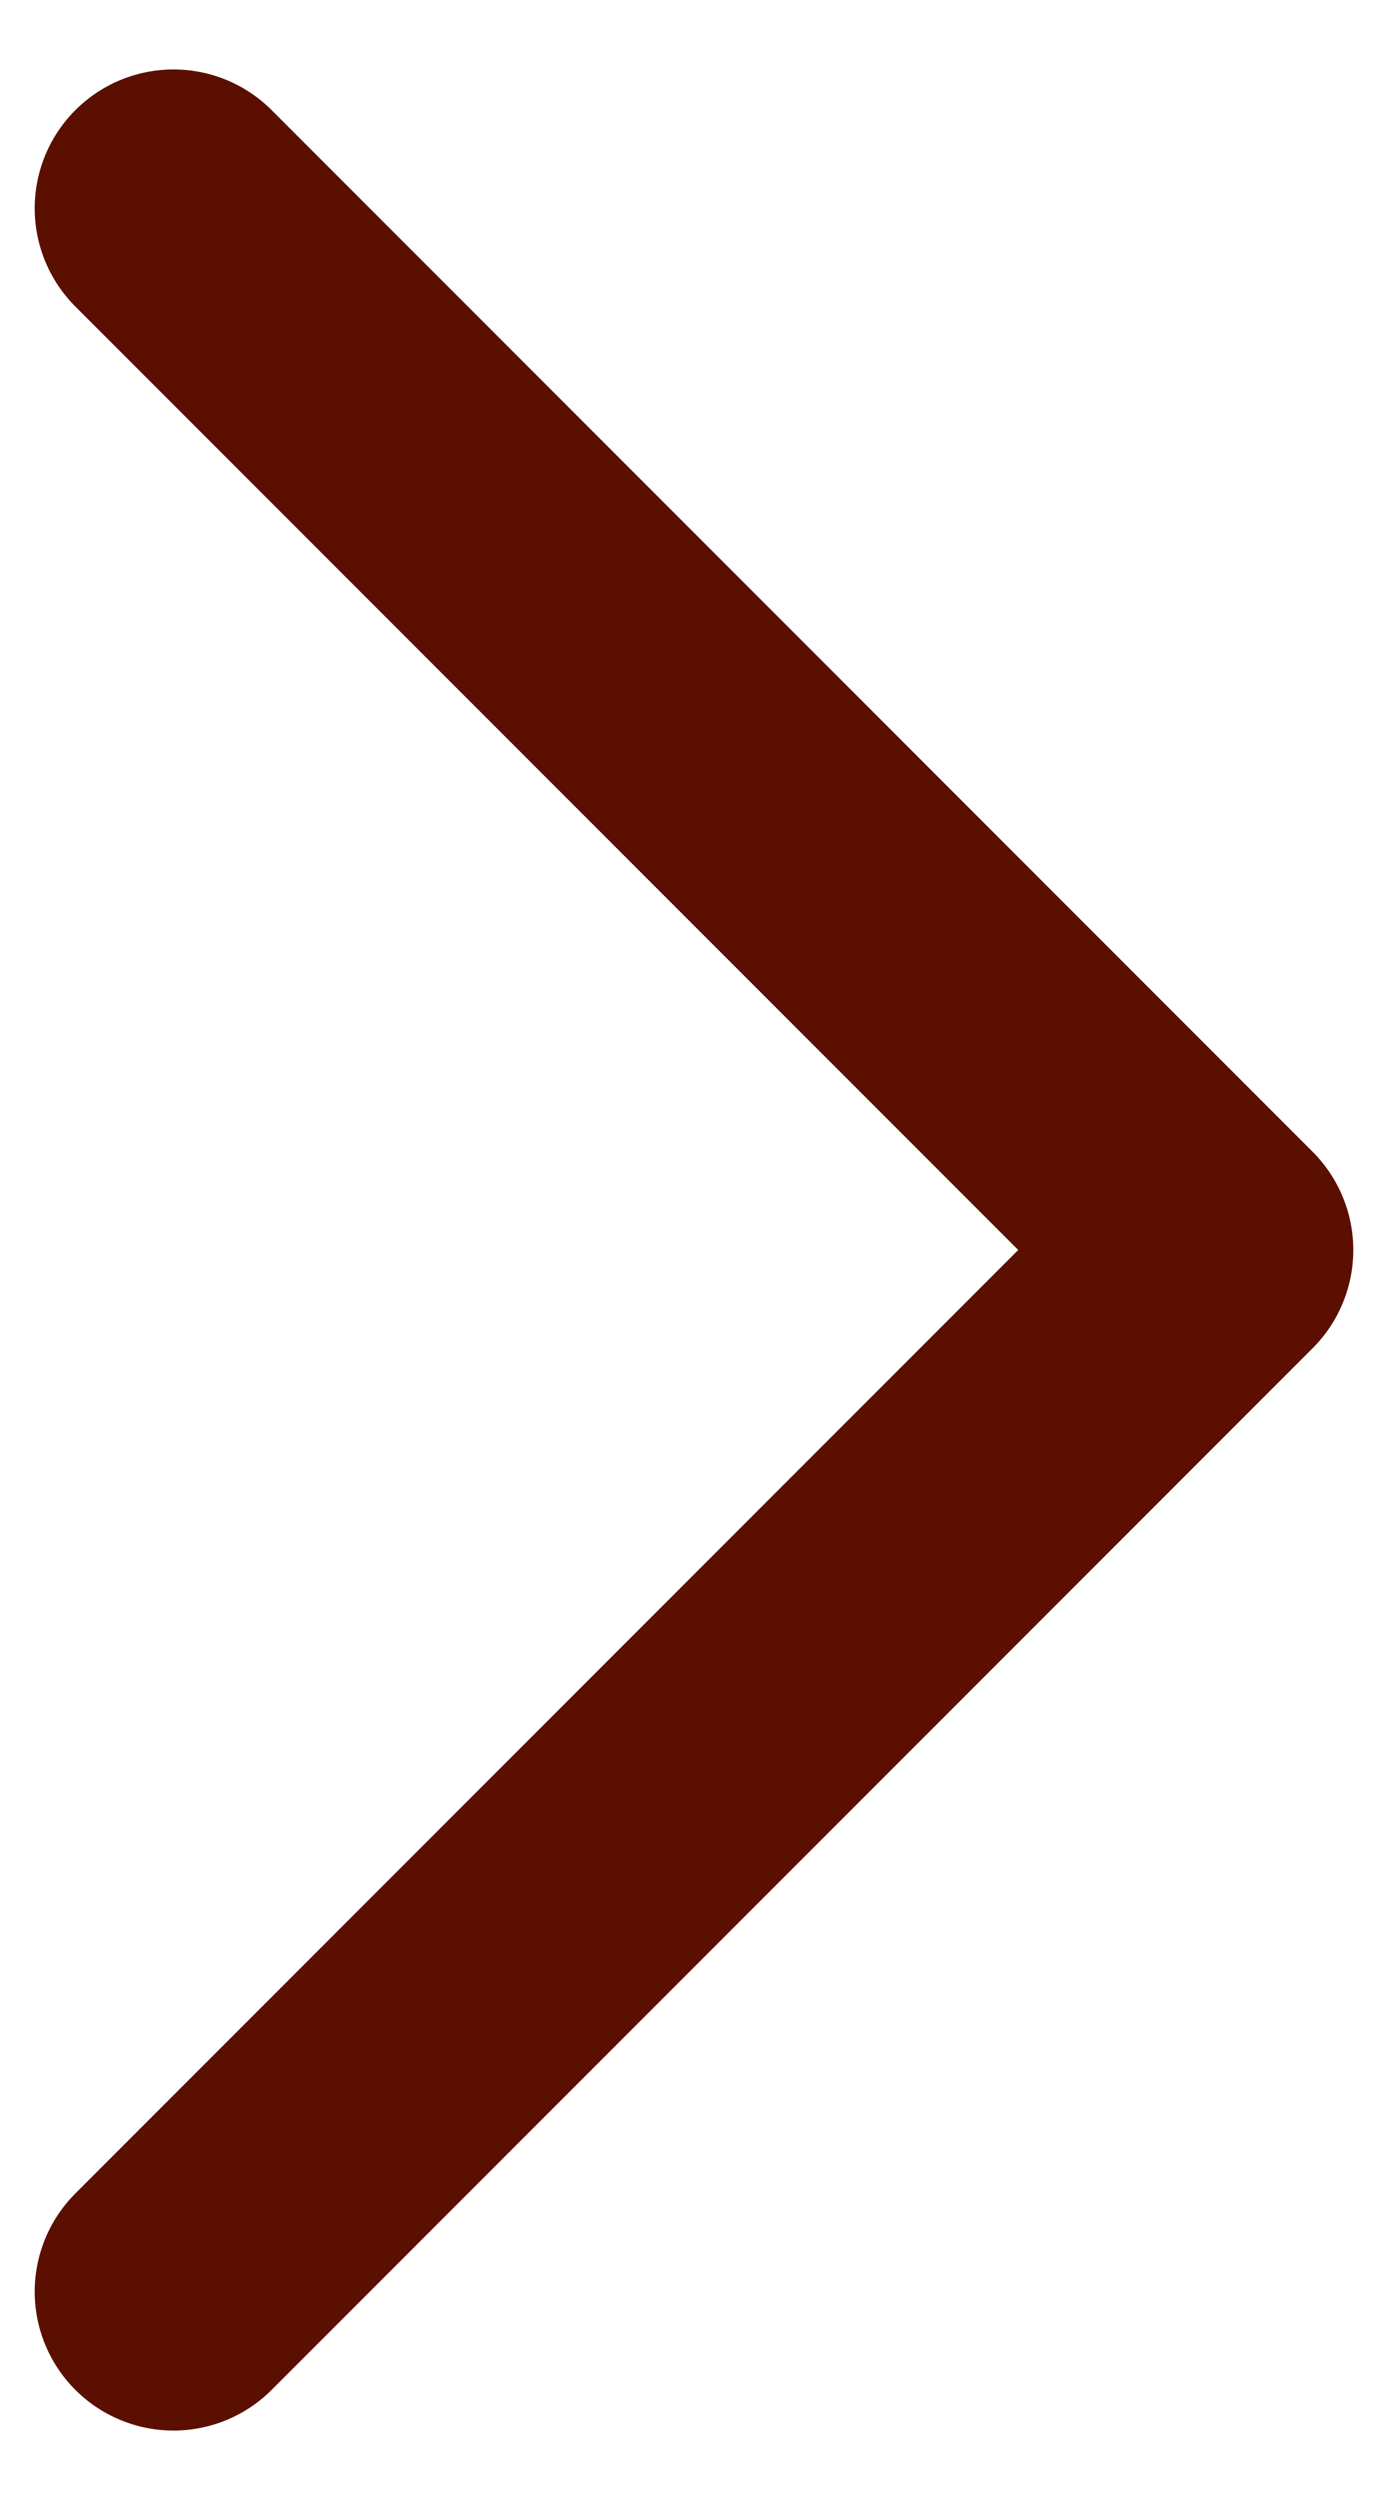 <svg width="10" height="18" viewBox="0 0 10 18" fill="none" xmlns="http://www.w3.org/2000/svg">
<path d="M1.25 16.5L8.75 9L1.25 1.5" stroke="#5B0F00" stroke-width="2" stroke-linecap="round" stroke-linejoin="round"/>
</svg>
